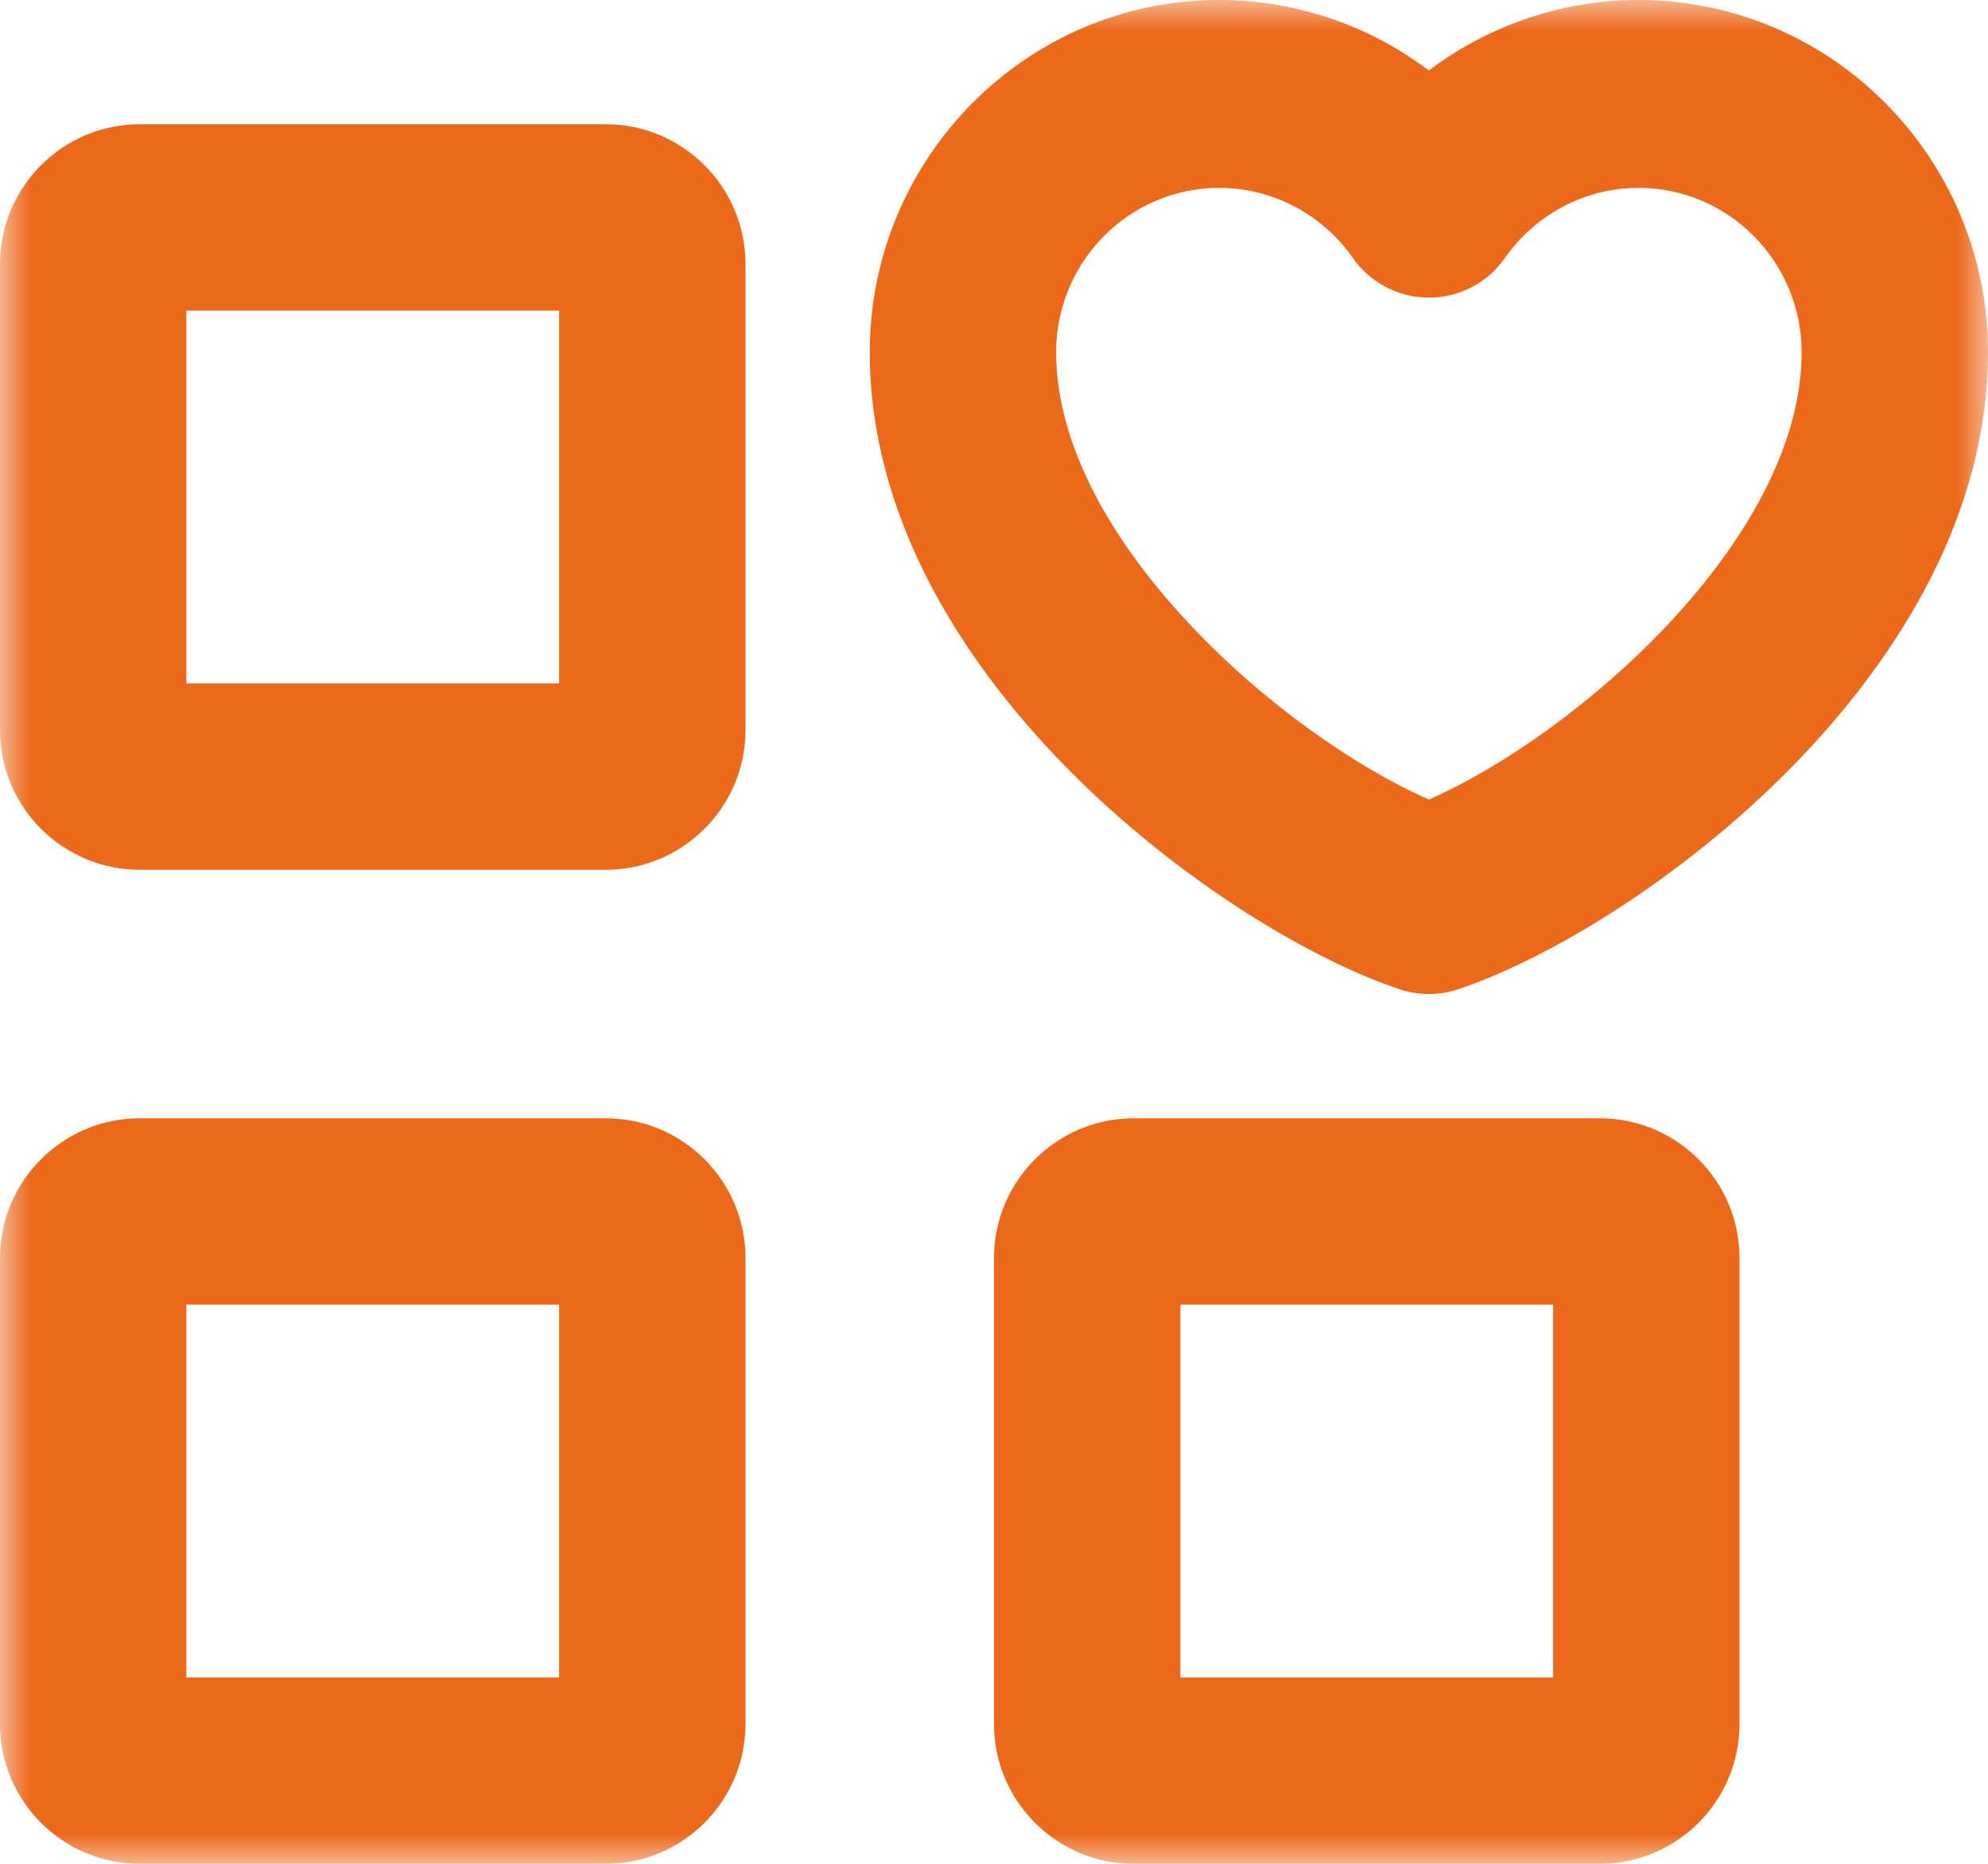 <?xml version="1.0" encoding="UTF-8"?>
<svg width="32px" height="30px" viewBox="0 0 32 30" version="1.1" xmlns="http://www.w3.org/2000/svg" xmlns:xlink="http://www.w3.org/1999/xlink">
    <title>编组</title>
    <defs>
        <polygon id="path-1" points="0 0 32 0 32 30 0 30"></polygon>
    </defs>
    <g id="页面-1" stroke="none" stroke-width="1" fill="none" fill-rule="evenodd">
        <g id="商业应用-&gt;应急救援" transform="translate(-516, -1337)">
            <g id="编组" transform="translate(516, 1337)">
                <mask id="mask-2" fill="white">
                    <use xlink:href="#path-1"></use>
                </mask>
                <g id="Clip-2"></g>
                <path d="M3,11 L9,11 L9,5 L3,5 L3,11 Z M9.75,14 L2.25,14 C1.01,14 0,12.991 0,11.75 L0,4.25 C0,3.01 1.01,2 2.25,2 L9.75,2 C10.991,2 12,3.01 12,4.25 L12,11.75 C12,12.991 10.991,14 9.75,14 L9.75,14 Z" id="Fill-1" fill="#EC681A" mask="url(#mask-2)"></path>
                <path d="M3,27 L9,27 L9,21 L3,21 L3,27 Z M9.75,30 L2.25,30 C1.01,30 0,28.991 0,27.75 L0,20.25 C0,19.009 1.01,18 2.25,18 L9.75,18 C10.991,18 12,19.009 12,20.25 L12,27.75 C12,28.991 10.991,30 9.75,30 L9.75,30 Z" id="Fill-3" fill="#EC681A" mask="url(#mask-2)"></path>
                <path d="M19,27 L25,27 L25,21 L19,21 L19,27 Z M25.75,30 L18.25,30 C17.009,30 16,28.991 16,27.75 L16,20.25 C16,19.009 17.009,18 18.25,18 L25.75,18 C26.991,18 28,19.009 28,20.25 L28,27.75 C28,28.991 26.991,30 25.75,30 L25.75,30 Z" id="Fill-4" fill="#EC681A" mask="url(#mask-2)"></path>
                <path d="M19.625,3.024 C18.177,3.024 17,4.211 17,5.67 C17,8.692 20.658,11.845 23,12.869 C25.342,11.845 29,8.692 29,5.67 C29,4.211 27.823,3.024 26.375,3.024 C25.522,3.024 24.719,3.445 24.226,4.15 C23.946,4.552 23.488,4.791 23,4.791 C22.512,4.791 22.054,4.551 21.774,4.149 C21.281,3.445 20.479,3.024 19.625,3.024 M23,16 C22.84,16 22.68,15.974 22.527,15.923 C19.647,14.958 14,10.833 14,5.67 C14,2.543 16.523,0 19.625,0 C20.856,0 22.038,0.408 23,1.135 C23.963,0.408 25.144,0 26.375,0 C29.477,0 32,2.543 32,5.67 C32,10.833 26.353,14.958 23.473,15.923 C23.32,15.974 23.16,16 23,16" id="Fill-5" fill="#EC681A" mask="url(#mask-2)"></path>
            </g>
        </g>
    </g>
</svg>